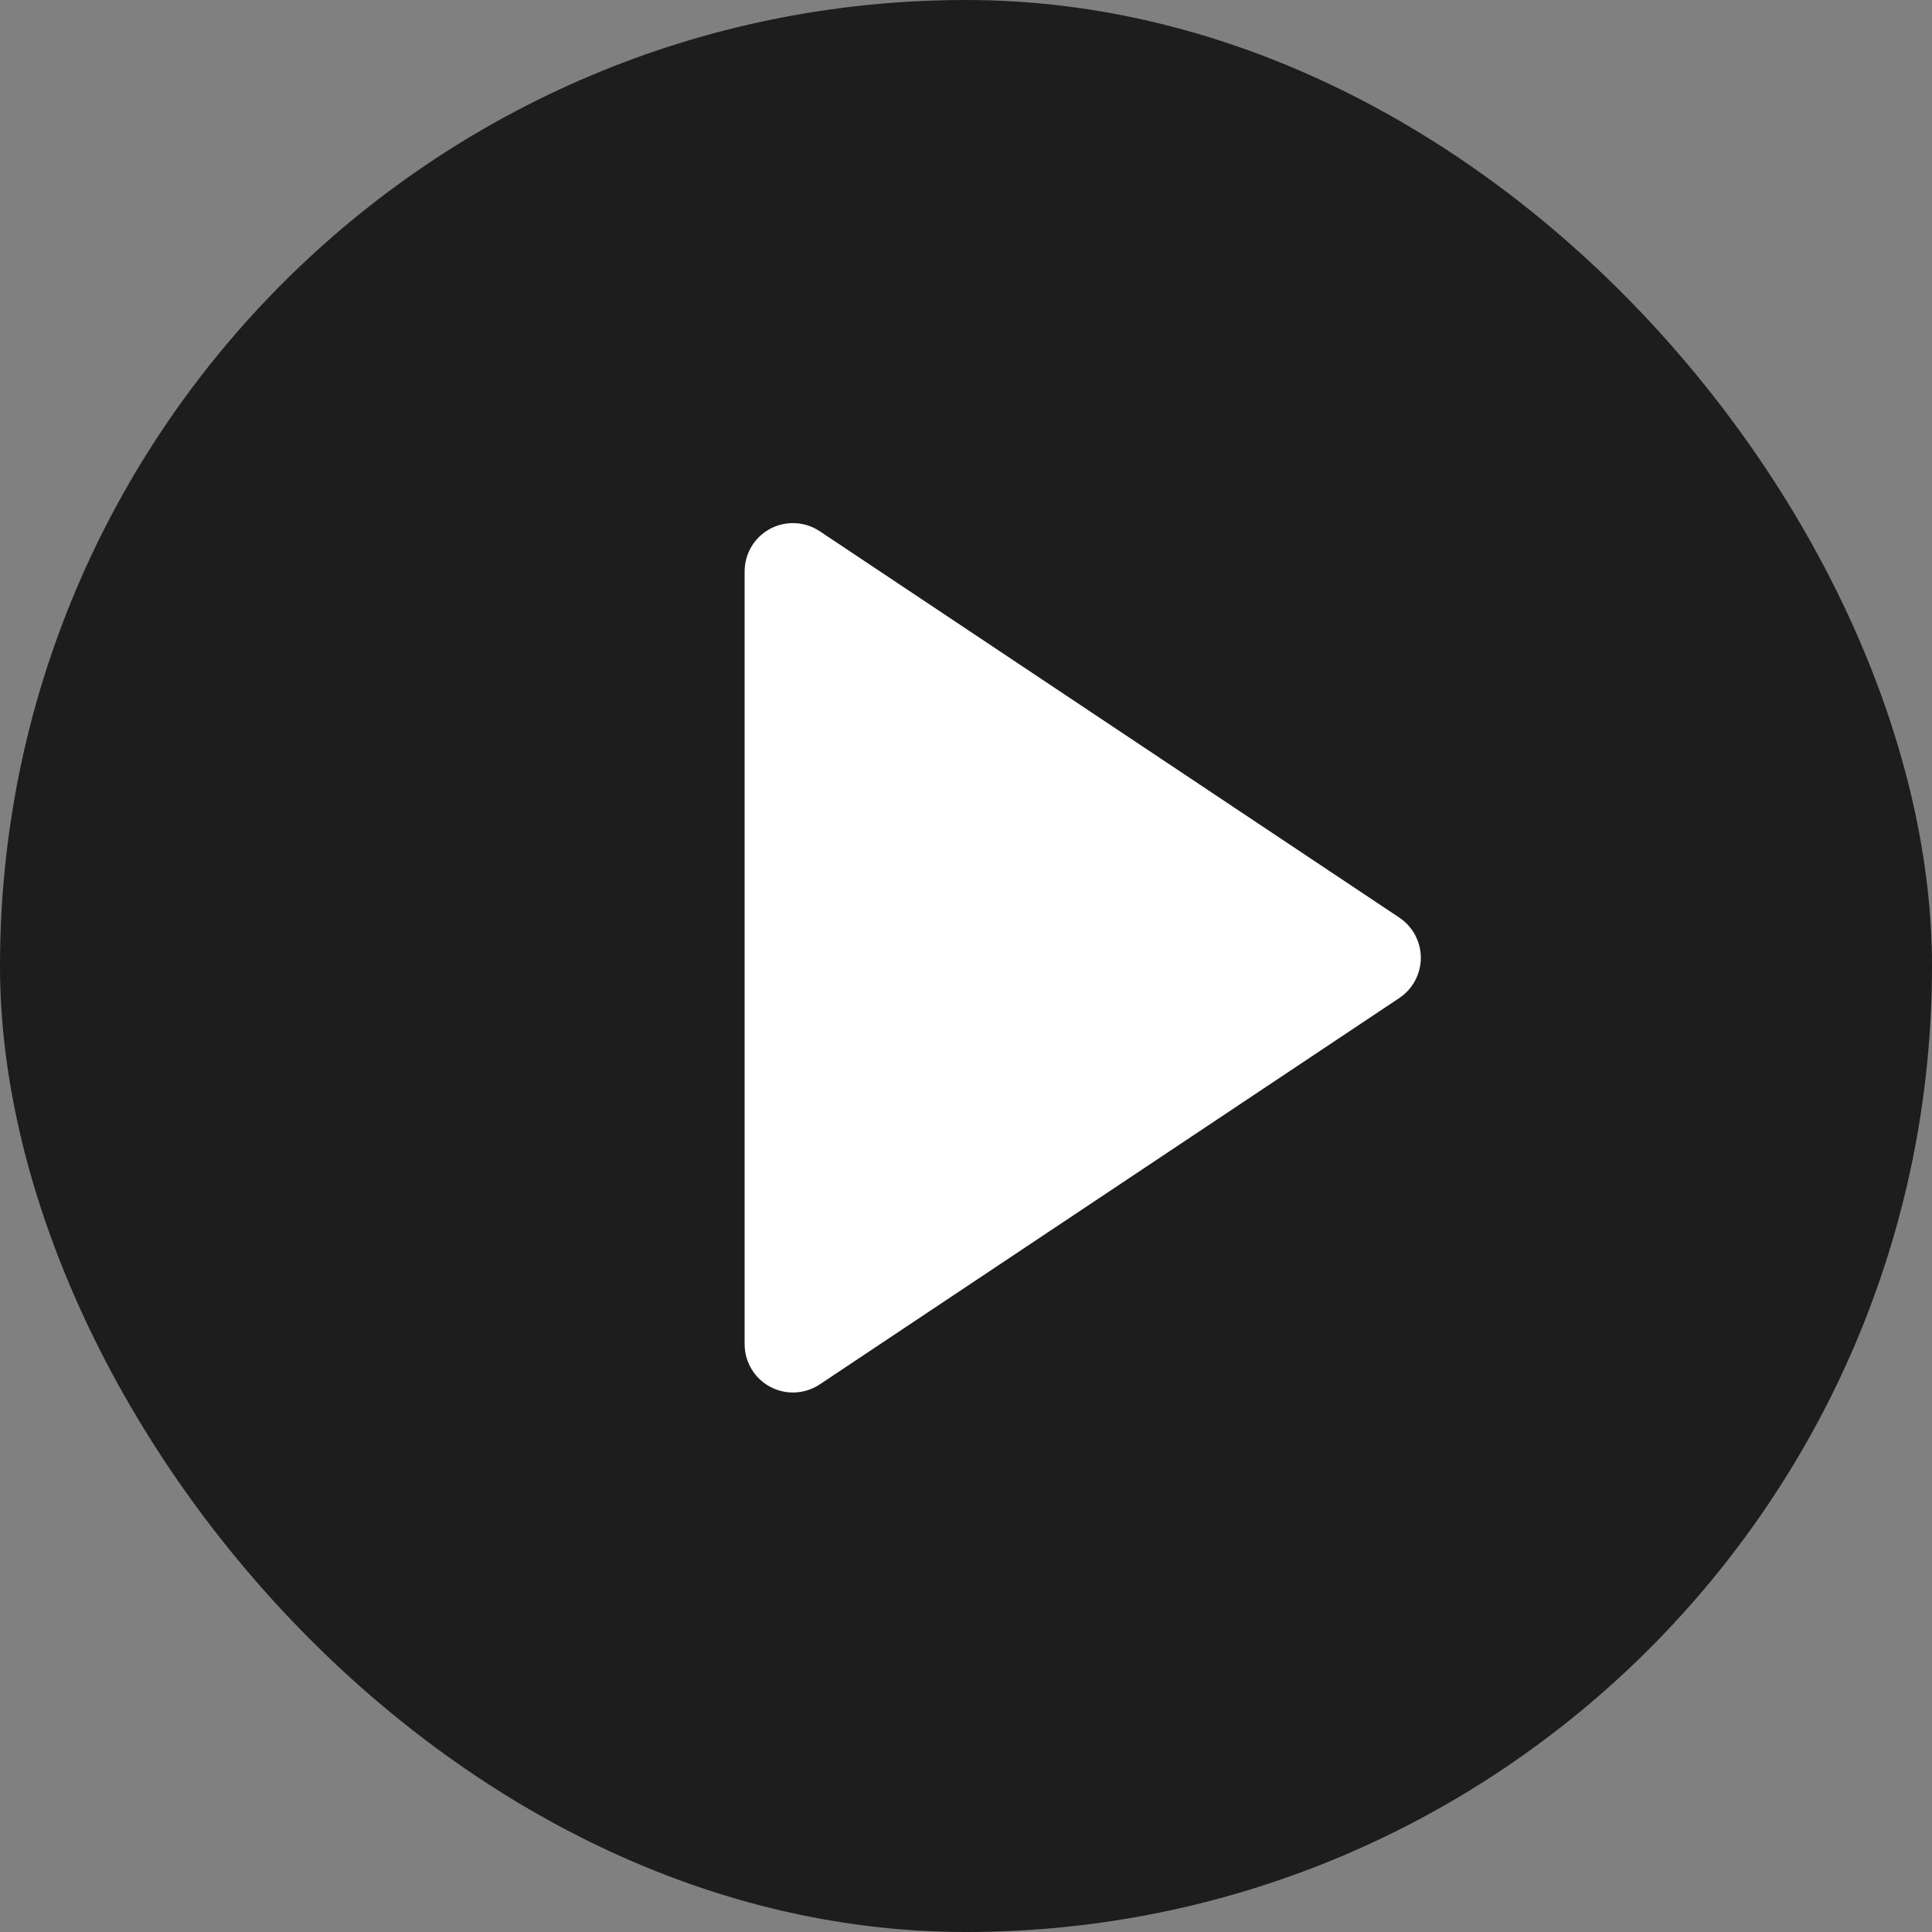 <svg width="48" height="48" viewBox="0 0 48 48" fill="none" xmlns="http://www.w3.org/2000/svg">
<rect x="0" y="0" width="48" height="48" fill="#808080" stroke="none"/>
<rect width="48" height="48" rx="24" fill="#1D1D1D"/>
<path fill-rule="evenodd" clip-rule="evenodd" d="M34.766 24.795L20.366 34.395C20.185 34.515 19.975 34.584 19.758 34.595C19.541 34.605 19.325 34.557 19.134 34.454C18.942 34.352 18.782 34.199 18.671 34.013C18.559 33.826 18.5 33.613 18.5 33.396V14.196C18.5 13.979 18.559 13.766 18.671 13.579C18.782 13.393 18.942 13.24 19.134 13.138C19.325 13.036 19.541 12.987 19.758 12.998C19.975 13.008 20.185 13.077 20.366 13.198L34.766 22.798C34.93 22.907 35.065 23.056 35.158 23.23C35.251 23.404 35.3 23.599 35.3 23.796C35.3 23.994 35.251 24.188 35.158 24.362C35.065 24.537 34.93 24.685 34.766 24.795Z" fill="white"/>
</svg>
